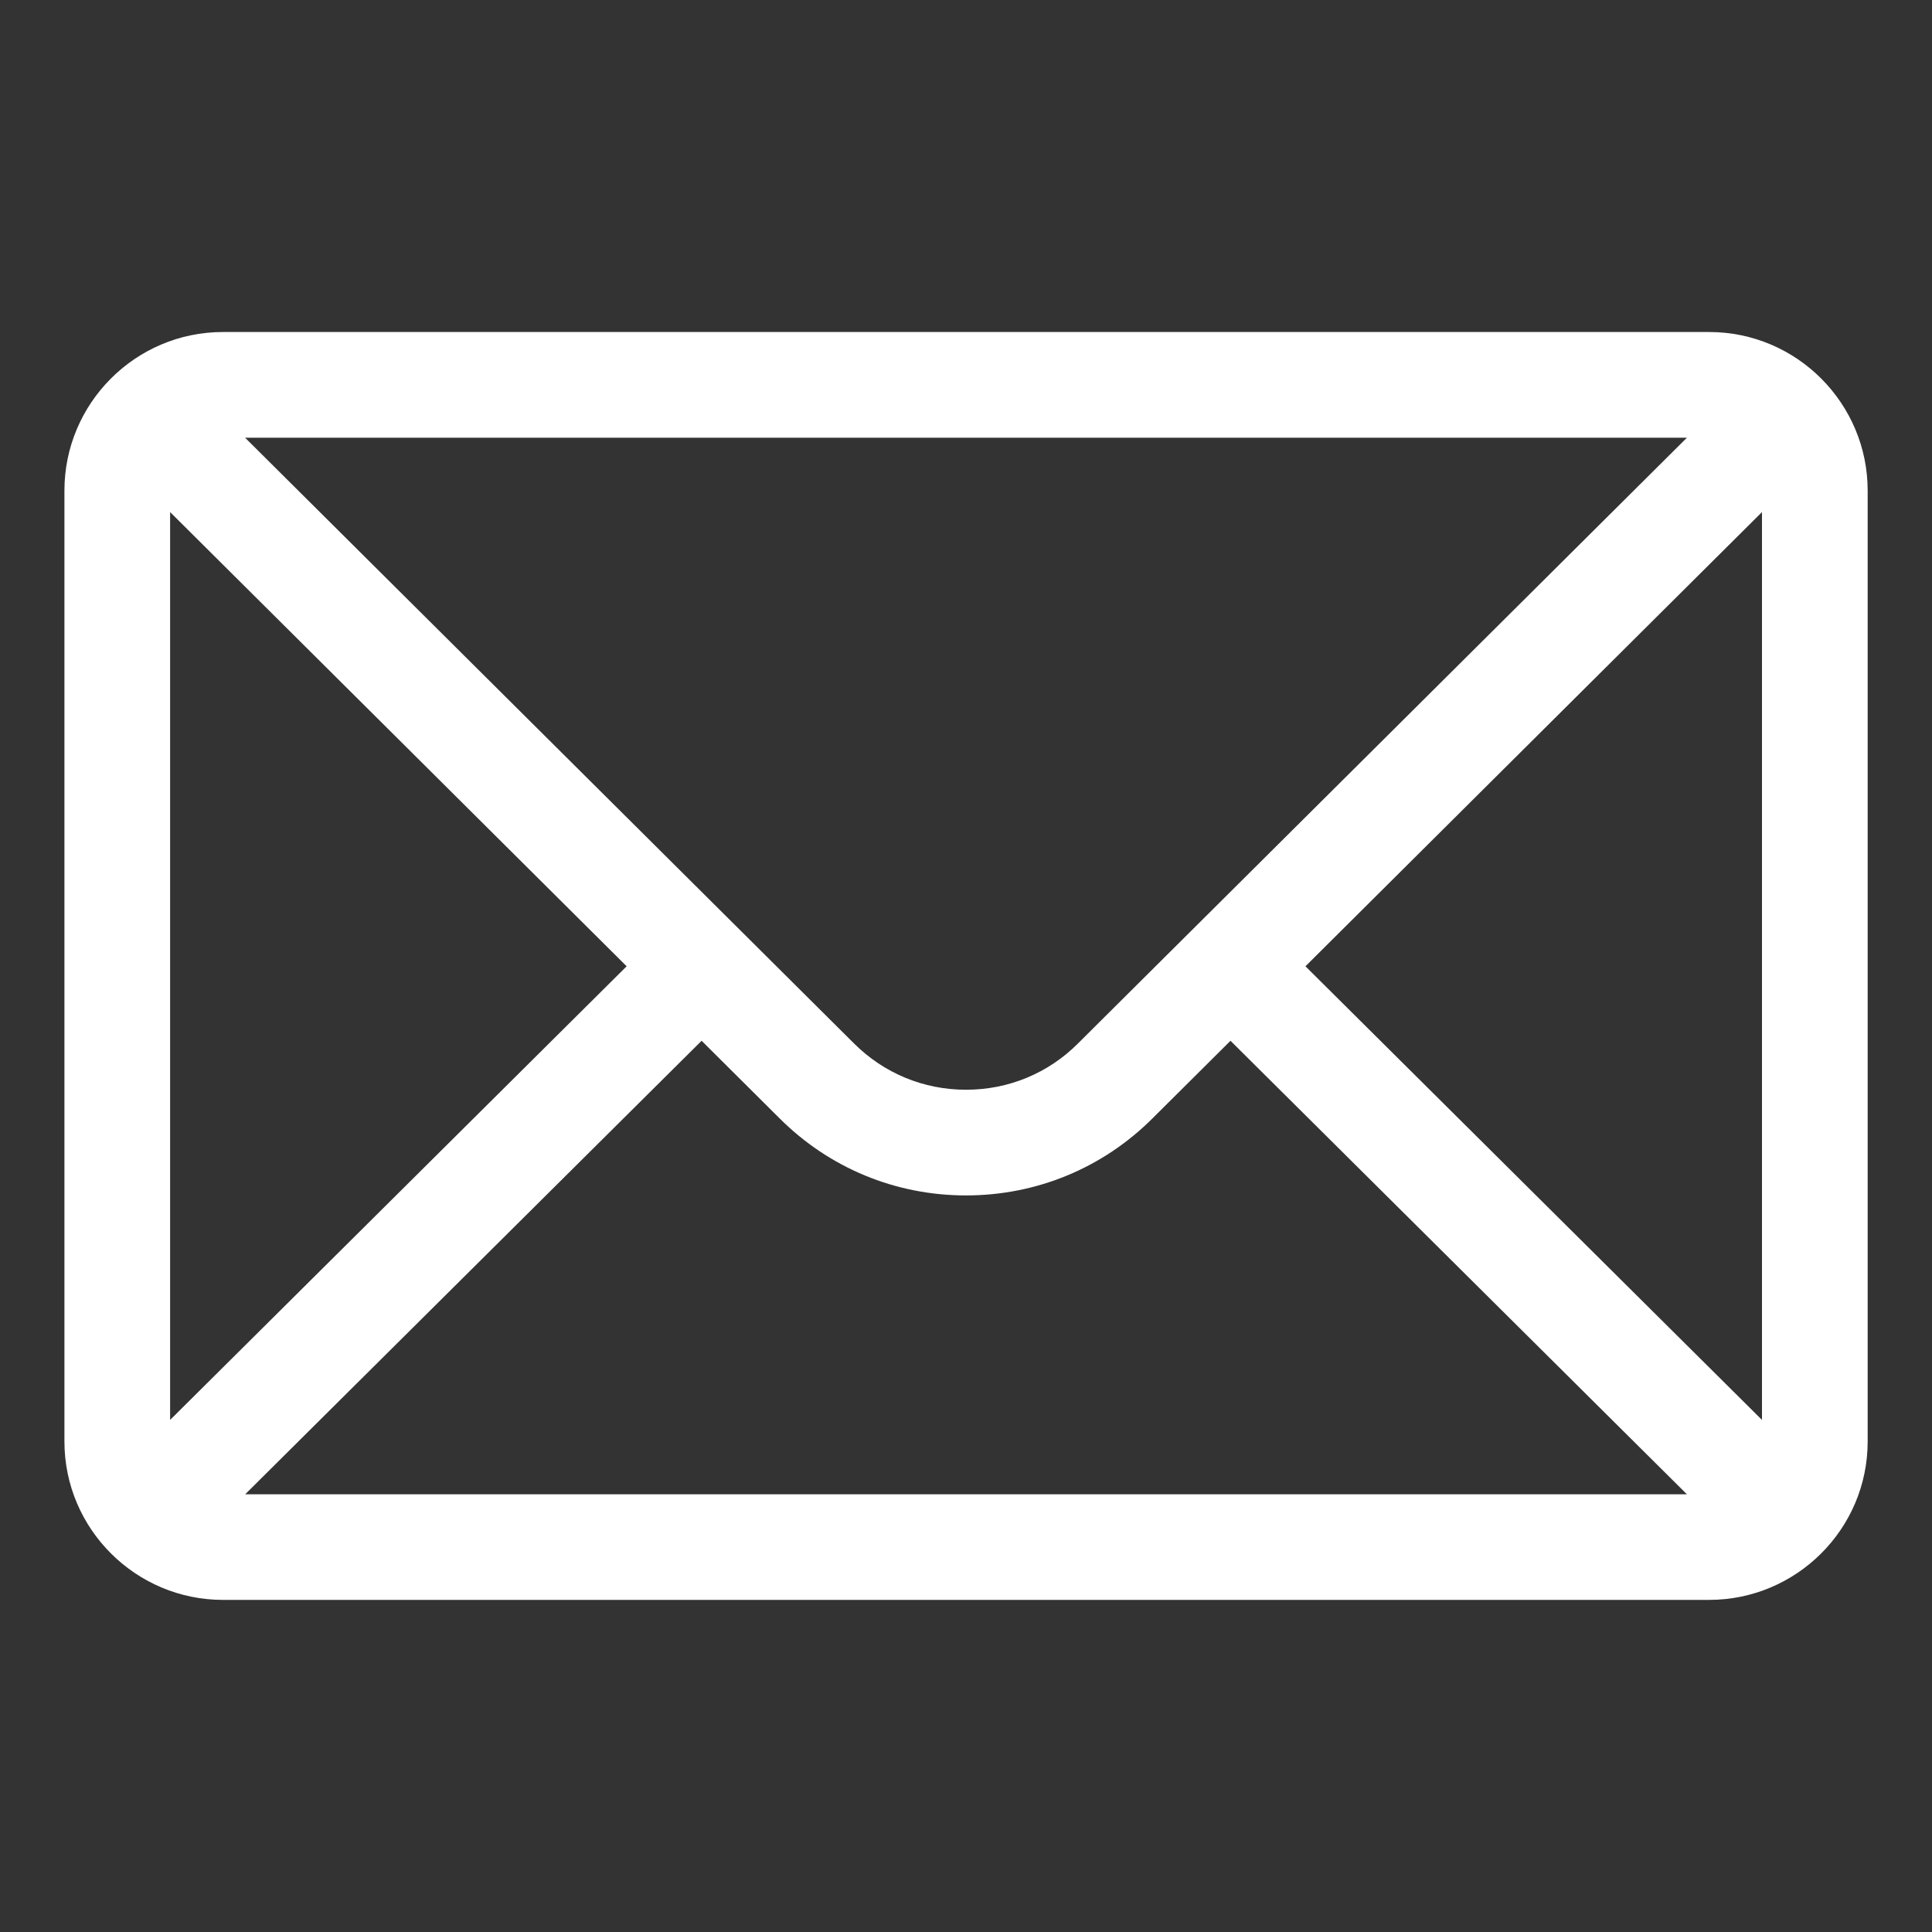 <svg width="20" height="20" viewBox="0 0 20 20" fill="none" xmlns="http://www.w3.org/2000/svg">
<rect x="0" y="0" width="20" height="20" fill="#333333" stroke="none"/>
<g clip-path="url(#clip0_138_2563)">
<path d="M17.693 3.437H2.308C1.401 3.437 0.667 4.176 0.667 5.078V14.922C0.667 15.829 1.407 16.562 2.308 16.562H17.693C18.592 16.562 19.334 15.832 19.334 14.922V5.078C19.334 4.178 18.602 3.437 17.693 3.437ZM17.463 4.531C17.128 4.865 11.36 10.603 11.16 10.801C10.851 11.111 10.439 11.281 10 11.281C9.562 11.281 9.15 11.111 8.839 10.8C8.705 10.666 3 4.992 2.537 4.531H17.463ZM1.761 14.699V5.301L6.487 10.003L1.761 14.699ZM2.538 15.469L7.263 10.774L8.067 11.574C8.583 12.091 9.27 12.375 10 12.375C10.731 12.375 11.417 12.091 11.933 11.575L12.738 10.774L17.463 15.469H2.538ZM18.24 14.699L13.514 10.003L18.24 5.301V14.699Z" fill="white"/>
</g>
<defs>
<clipPath id="clip0_138_2563">
<rect width="18.667" height="18.667" fill="white" transform="translate(0.667 0.667)"/>
</clipPath>
</defs>
</svg>
